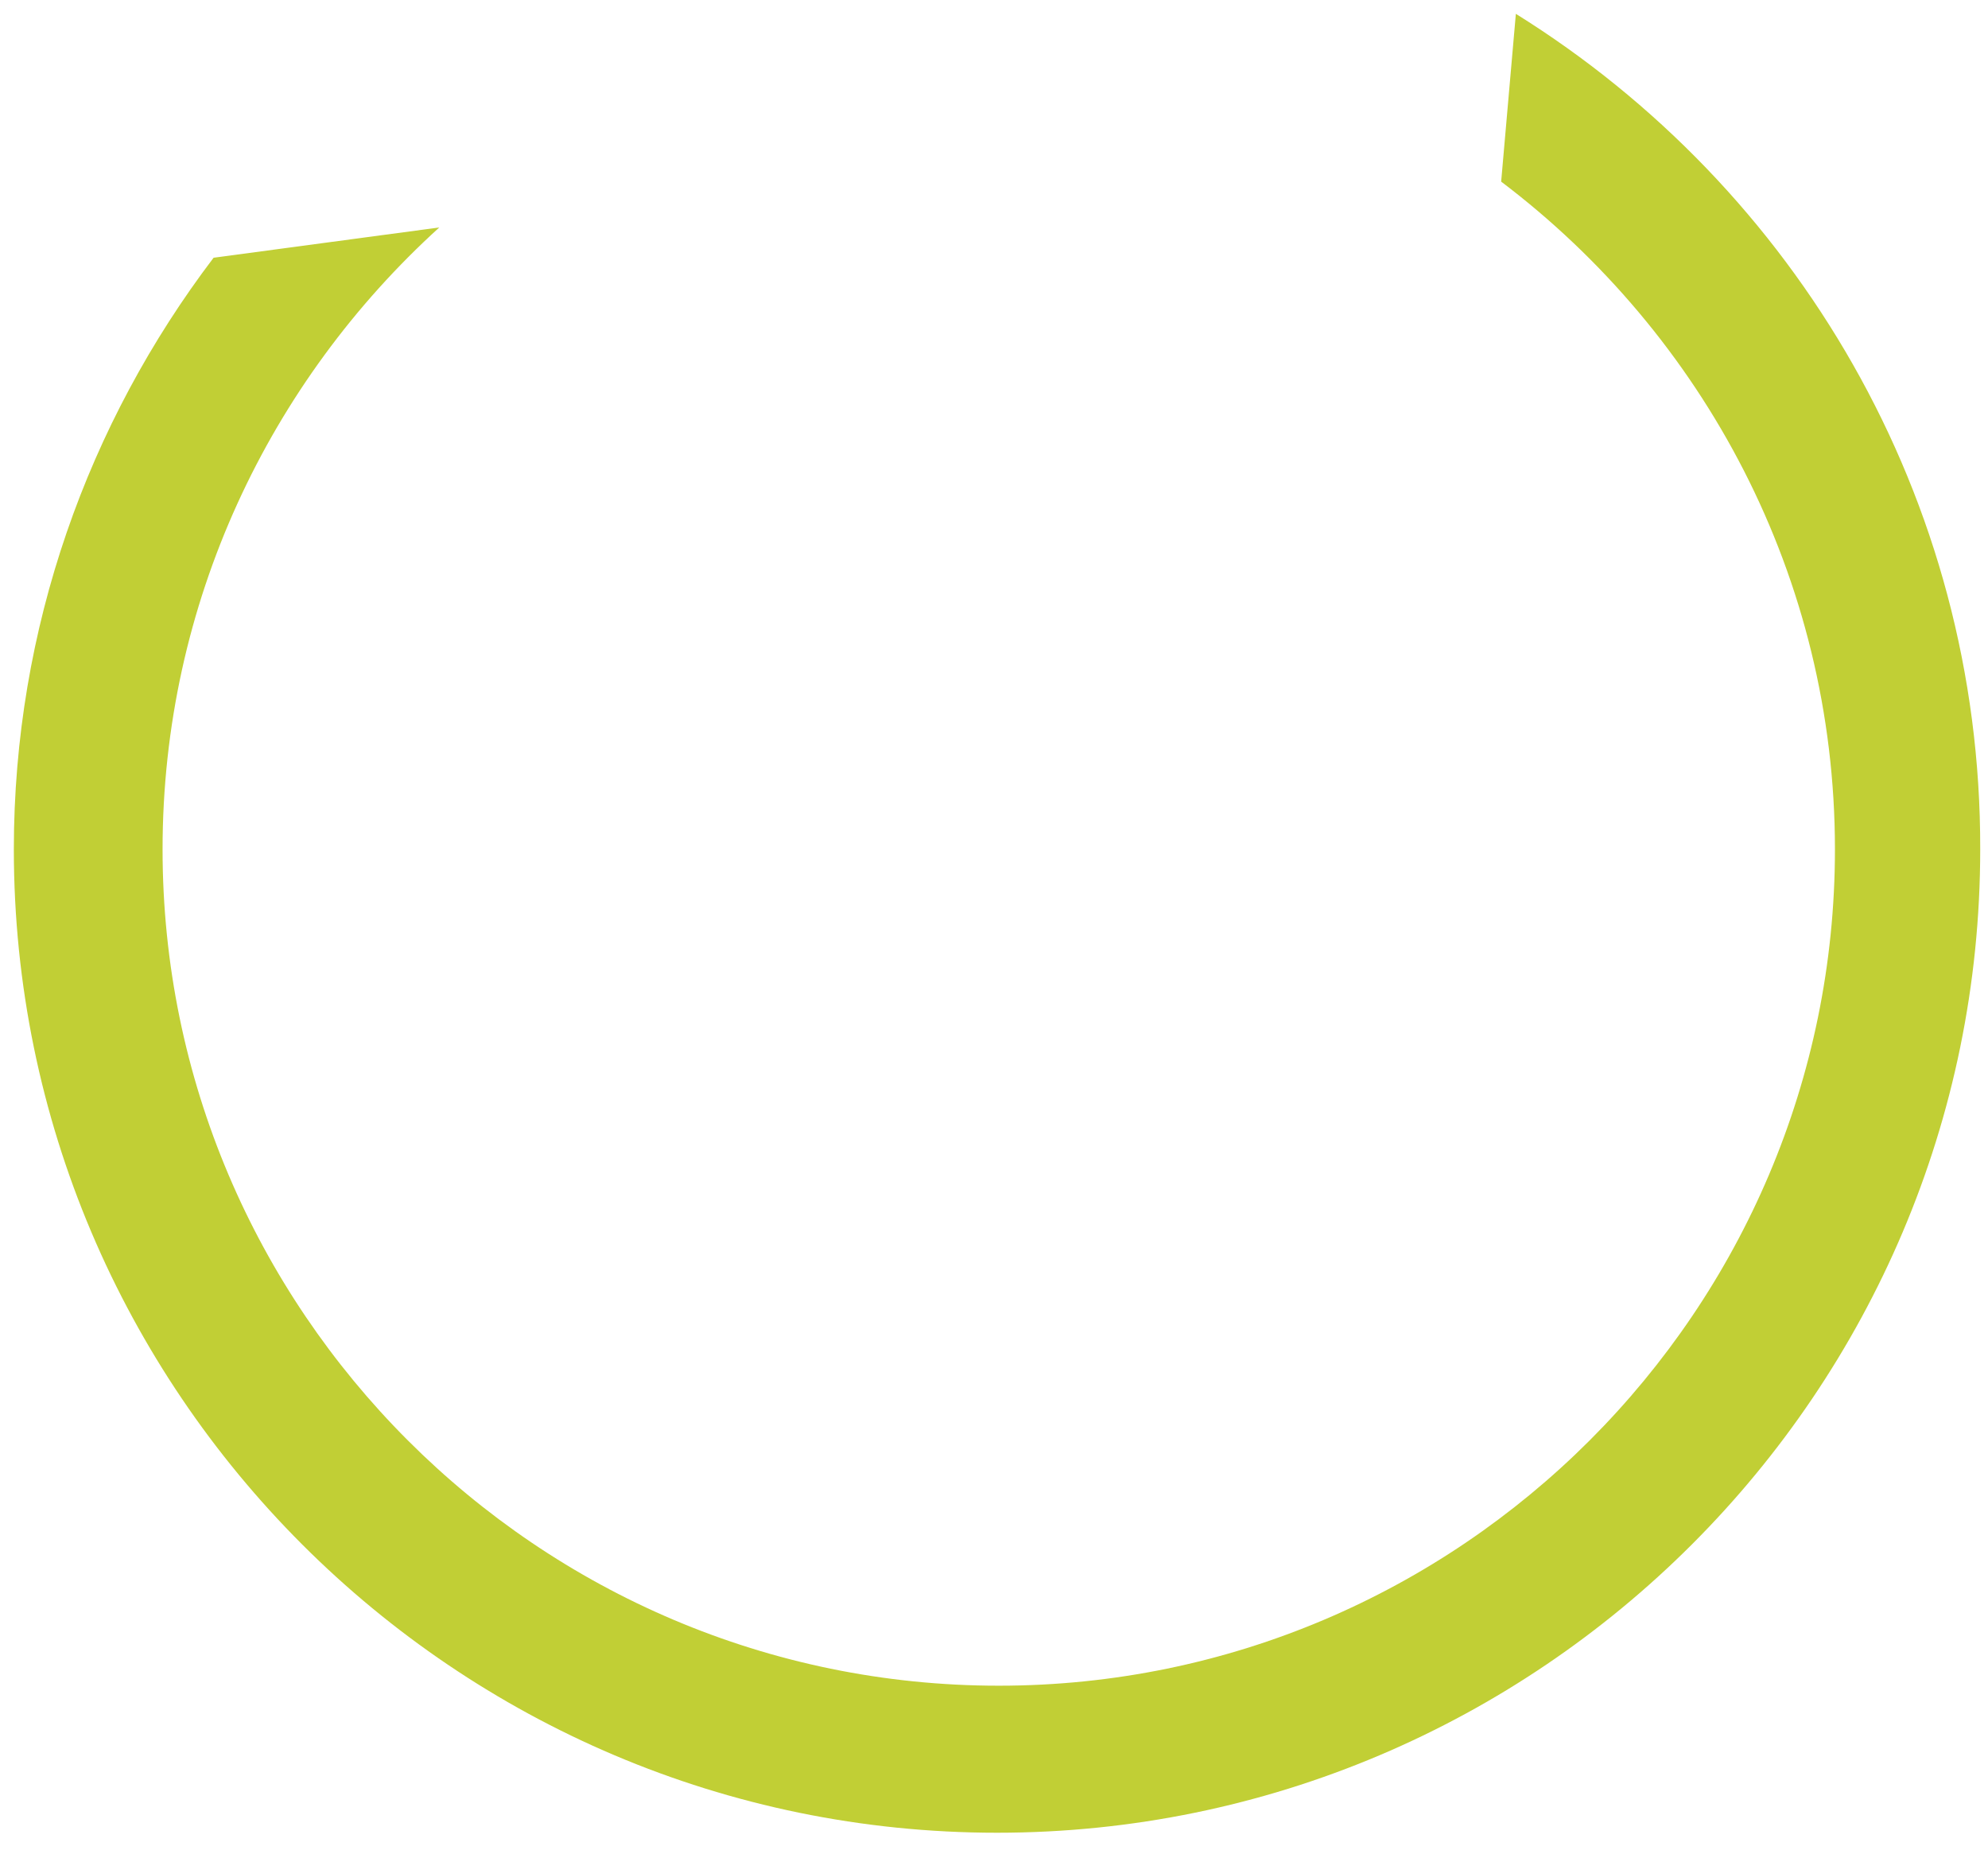 <?xml version="1.0" encoding="utf-8"?>
<!-- Generator: Adobe Illustrator 24.1.2, SVG Export Plug-In . SVG Version: 6.00 Build 0)  -->
<svg version="1.1" xmlns="http://www.w3.org/2000/svg" xmlns:xlink="http://www.w3.org/1999/xlink" x="0px" y="0px"
	 viewBox="0 0 229.9 214.4" style="enable-background:new 0 0 229.9 214.4;" xml:space="preserve">
<style type="text/css">
	.st0{display:none;}
	.st1{display:inline;}
	.st2{fill:none;}
	.st3{fill:url(#SVGID_1_);}
	.st4{fill:url(#SVGID_2_);}
	.st5{fill:url(#SVGID_3_);}
	.st6{fill:url(#SVGID_4_);}
	.st7{fill:url(#SVGID_5_);}
	.st8{fill:url(#SVGID_6_);}
	.st9{fill:url(#SVGID_7_);}
	.st10{fill:url(#SVGID_8_);}
	.st11{fill:#C1CF35;}
</style>
<g id="Layer_1" class="st0">
</g>
<g id="Layer_3">
	<path class="st11" d="M175.3,1.6L173.6,21c23.4,17.7,38.6,45.7,38.6,77.2c0,53.3-43.4,96.7-96.7,96.7s-96.7-43.4-96.7-96.7
		c0-28.5,12.4-54.1,32-71.9l-26.1,3.5C10.2,48.9,1.6,72.6,1.6,98.2c0,62.7,51,113.7,113.7,113.7s113.7-51,113.7-113.7
		C229.1,57.5,207.6,21.7,175.3,1.6z"/>
</g>
</svg>
